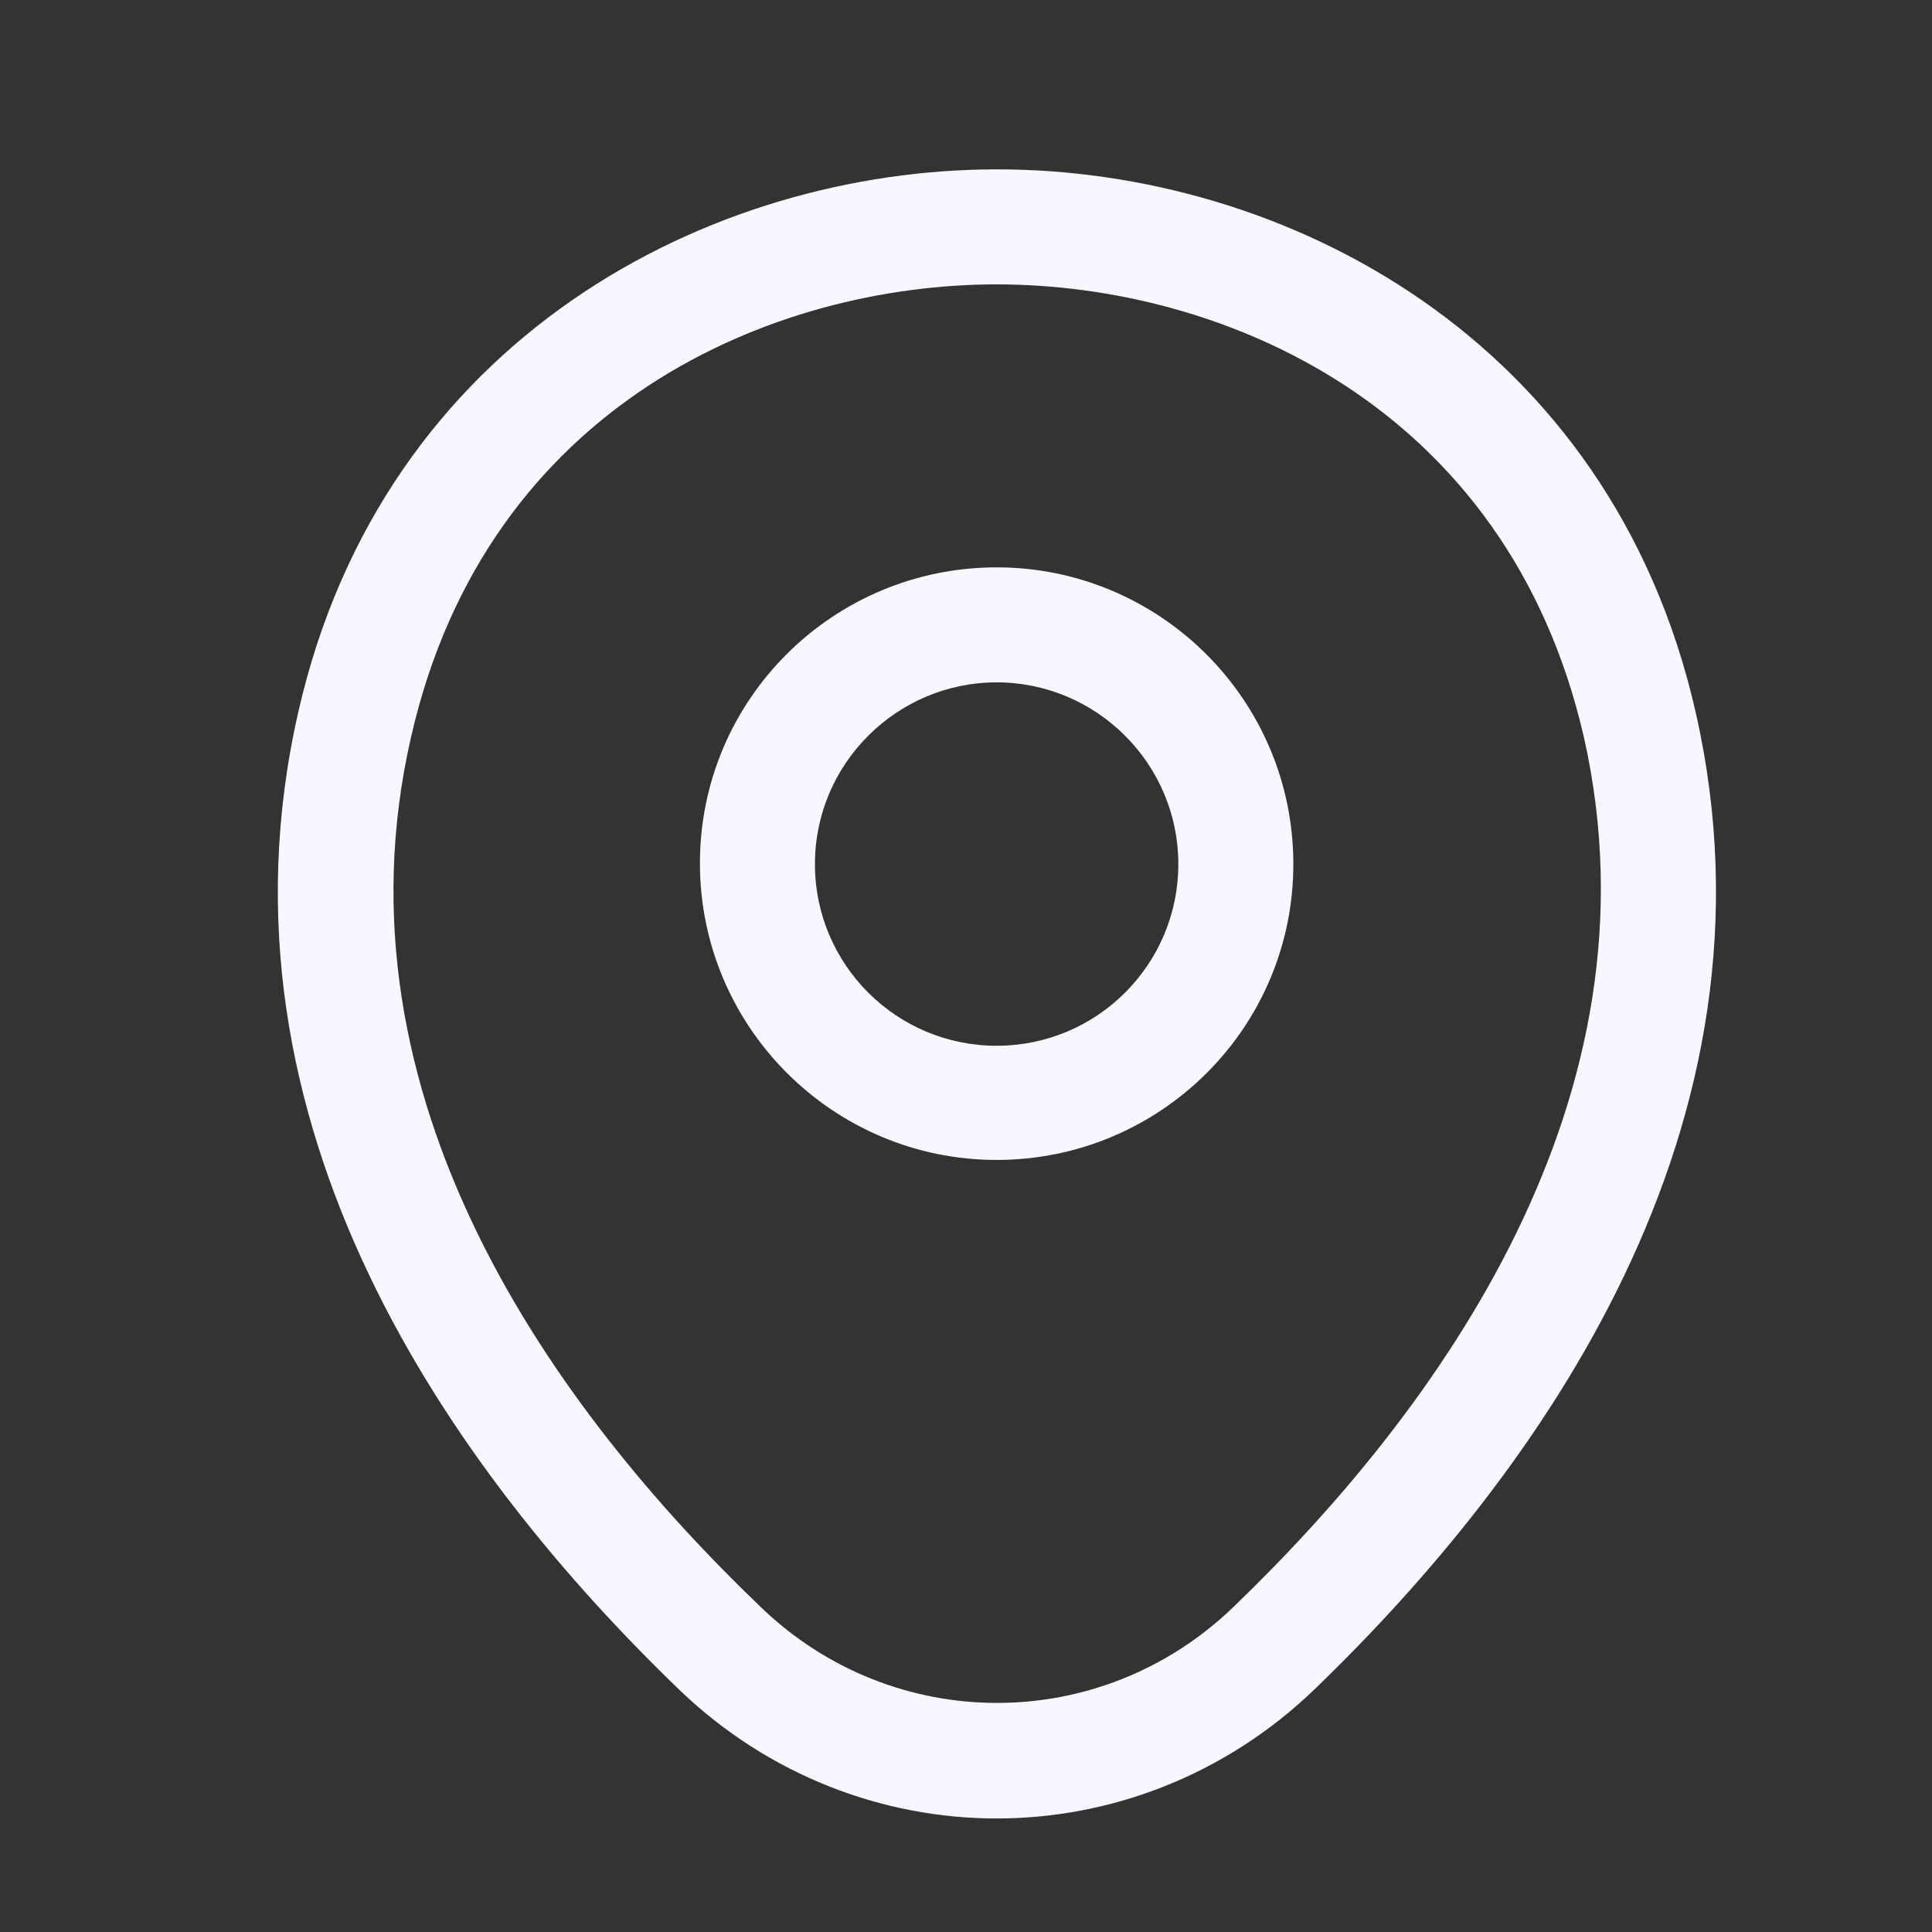 <svg width="21" height="21" viewBox="0 0 21 21" fill="none" xmlns="http://www.w3.org/2000/svg">
<rect x="0" y="0" width="21" height="21" fill="#333333" stroke="none"/>
<g id="vuesax/outline/location">
<g id="location">
<path id="Vector" d="M10.833 12.608C9.058 12.608 7.608 11.166 7.608 9.383C7.608 7.6 9.058 6.167 10.833 6.167C12.608 6.167 14.058 7.608 14.058 9.392C14.058 11.175 12.608 12.608 10.833 12.608ZM10.833 7.417C9.75 7.417 8.858 8.3 8.858 9.392C8.858 10.483 9.742 11.367 10.833 11.367C11.925 11.367 12.808 10.483 12.808 9.392C12.808 8.3 11.917 7.417 10.833 7.417Z" fill="#F7F7FF"/>
<path id="Vector_2" d="M10.833 19.766C9.6 19.766 8.358 19.3 7.392 18.375C4.933 16.008 2.217 12.233 3.242 7.741C4.167 3.666 7.725 1.841 10.833 1.841C10.833 1.841 10.833 1.841 10.842 1.841C13.95 1.841 17.508 3.666 18.433 7.75C19.45 12.241 16.733 16.008 14.275 18.375C13.308 19.3 12.067 19.766 10.833 19.766ZM10.833 3.091C8.408 3.091 5.292 4.383 4.467 8.016C3.567 11.941 6.033 15.325 8.267 17.466C9.708 18.858 11.967 18.858 13.408 17.466C15.633 15.325 18.1 11.941 17.217 8.016C16.383 4.383 13.258 3.091 10.833 3.091Z" fill="#F7F7FF"/>
</g>
</g>
</svg>
